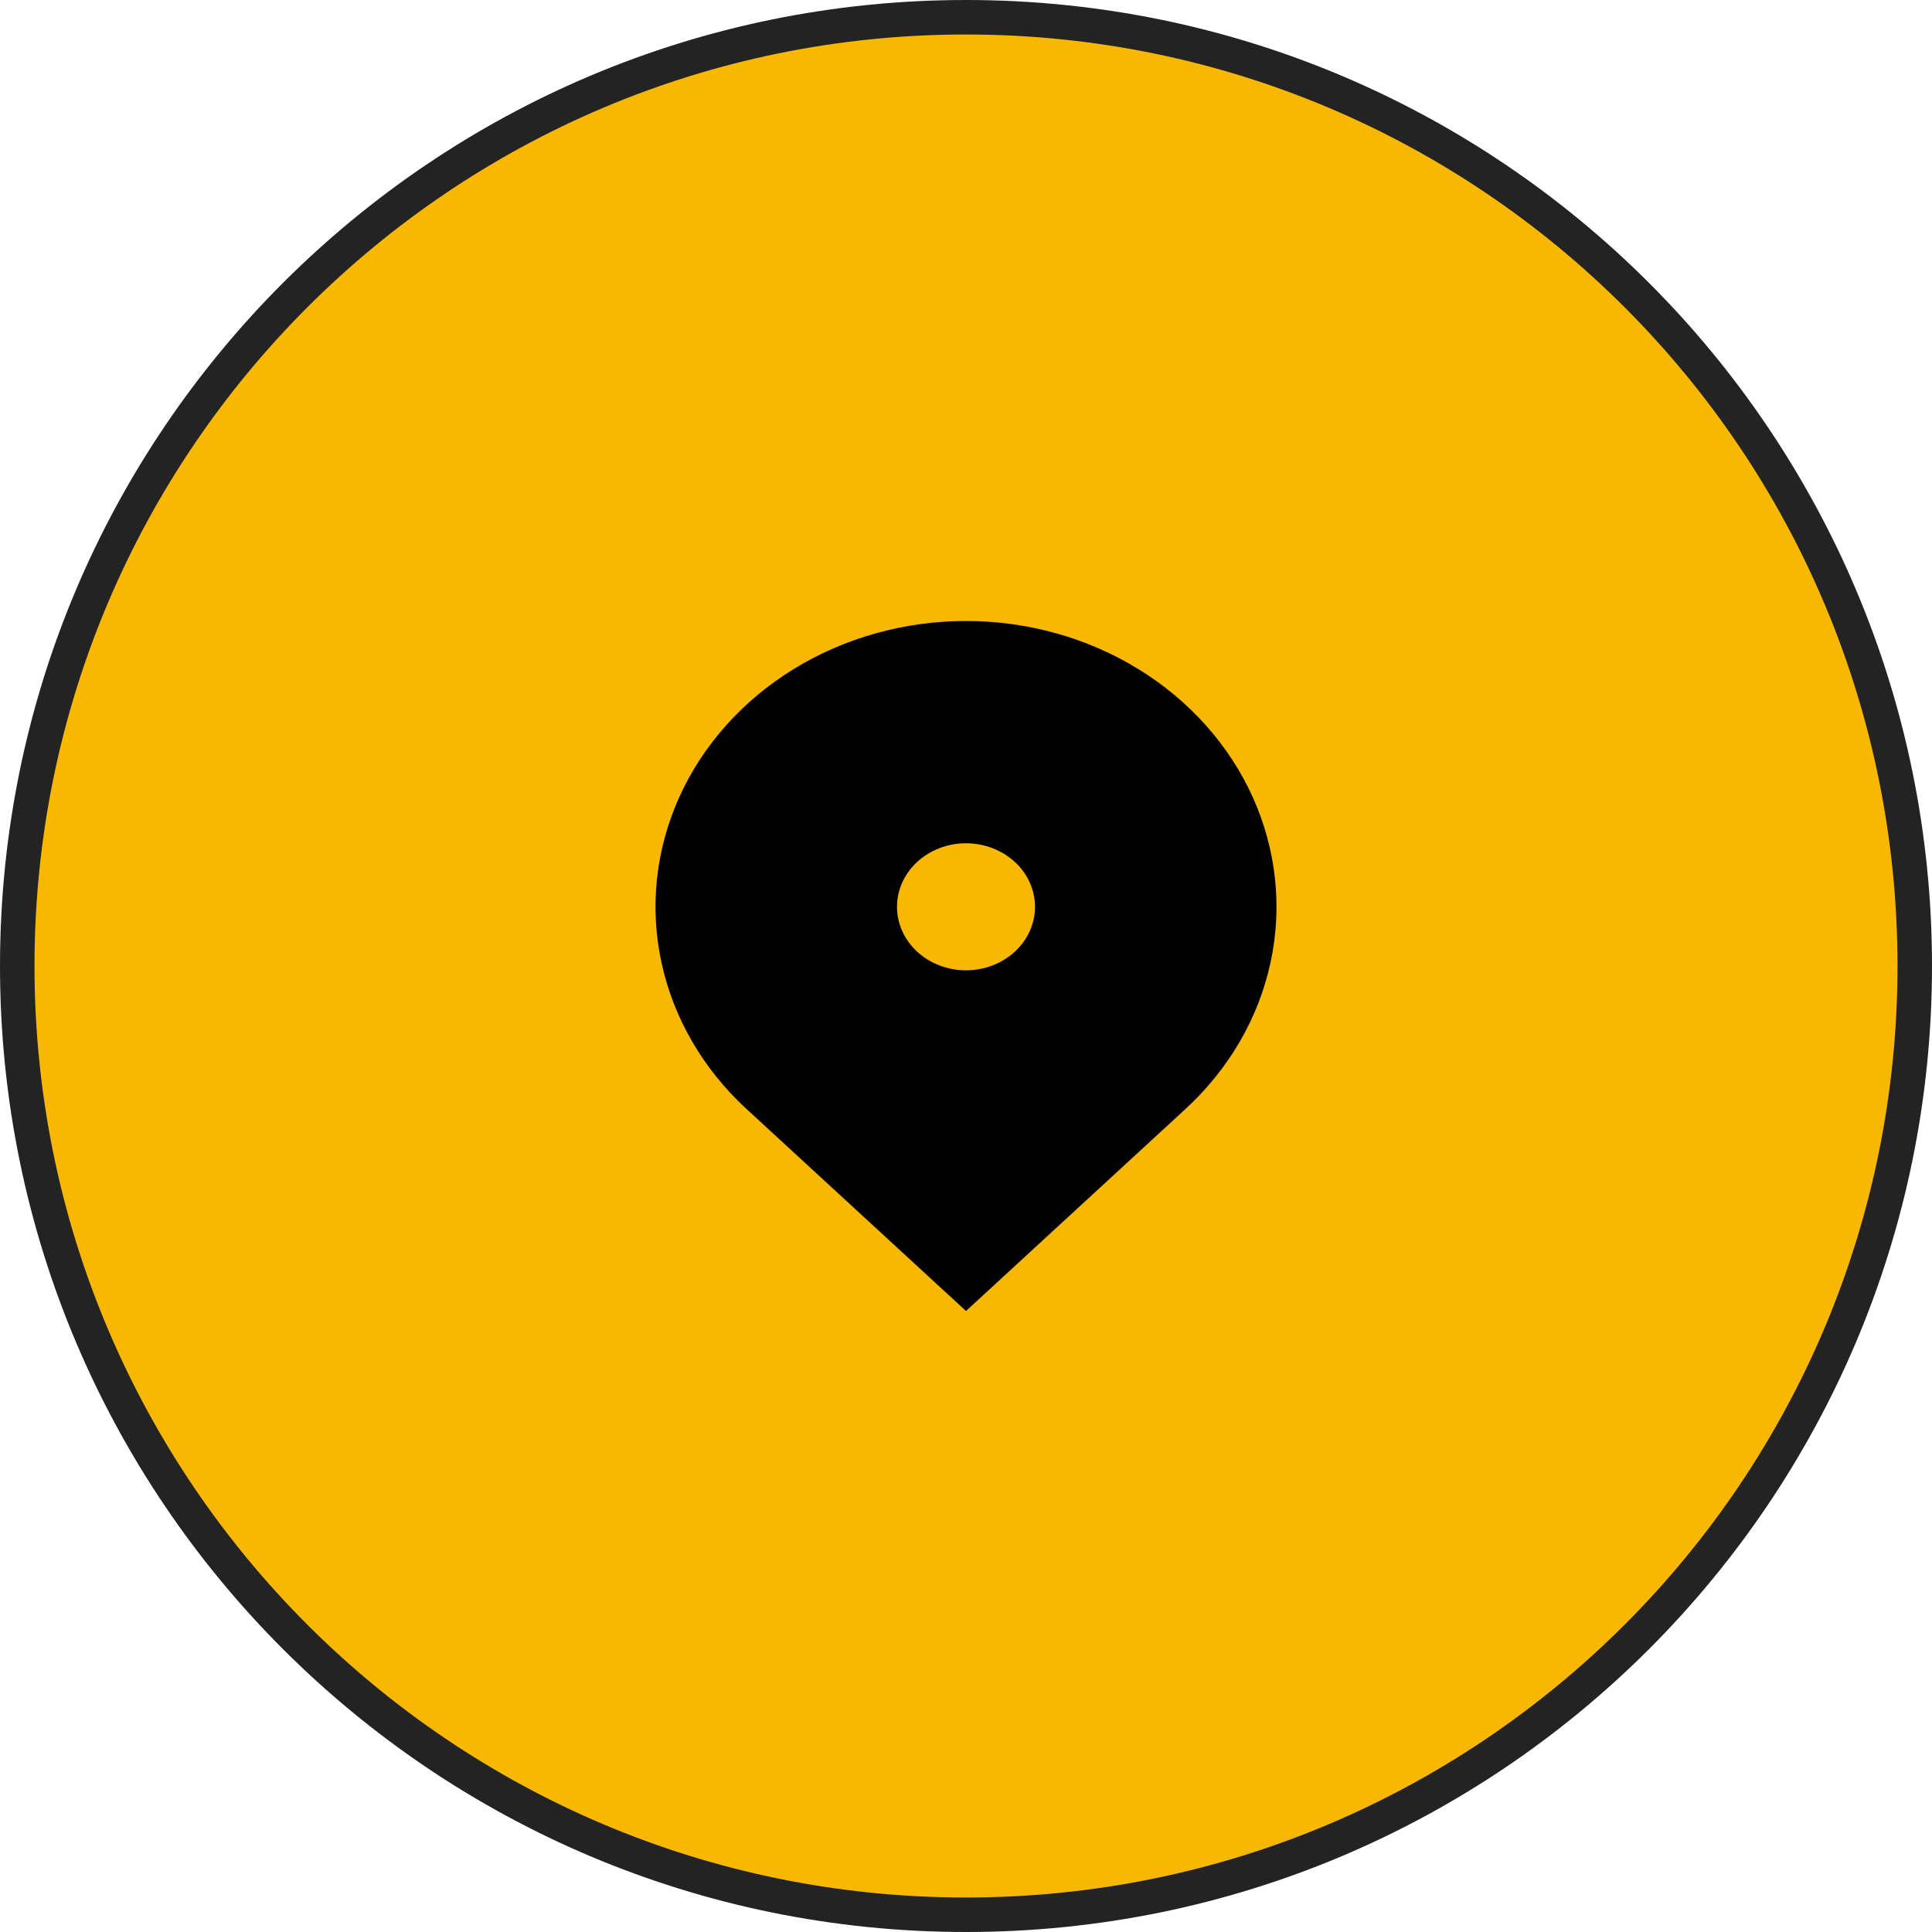 <svg width="42" height="42" viewBox="0 0 42 42" fill="none" xmlns="http://www.w3.org/2000/svg">
<path d="M21 0.375C32.391 0.375 41.625 9.609 41.625 21C41.625 32.391 32.391 41.625 21 41.625C9.609 41.625 0.375 32.391 0.375 21C0.375 9.609 9.609 0.375 21 0.375Z" fill="#F8B801"/>
<path d="M21 0.375C32.391 0.375 41.625 9.609 41.625 21C41.625 32.391 32.391 41.625 21 41.625C9.609 41.625 0.375 32.391 0.375 21C0.375 9.609 9.609 0.375 21 0.375Z" stroke="#232323" stroke-width="0.75"/>
<path d="M25.773 24.107L21 28.5L16.227 24.107C15.283 23.238 14.64 22.131 14.38 20.925C14.119 19.72 14.253 18.471 14.764 17.335C15.275 16.2 16.14 15.23 17.25 14.547C18.36 13.864 19.665 13.5 21 13.5C22.335 13.5 23.64 13.864 24.75 14.547C25.86 15.23 26.725 16.2 27.236 17.335C27.747 18.471 27.881 19.72 27.62 20.925C27.36 22.131 26.717 23.238 25.773 24.107ZM21 21.094C21.398 21.094 21.779 20.948 22.061 20.689C22.342 20.43 22.5 20.079 22.5 19.713C22.5 19.347 22.342 18.996 22.061 18.737C21.779 18.478 21.398 18.332 21 18.332C20.602 18.332 20.221 18.478 19.939 18.737C19.658 18.996 19.5 19.347 19.5 19.713C19.5 20.079 19.658 20.43 19.939 20.689C20.221 20.948 20.602 21.094 21 21.094Z" fill="black"/>
</svg>
